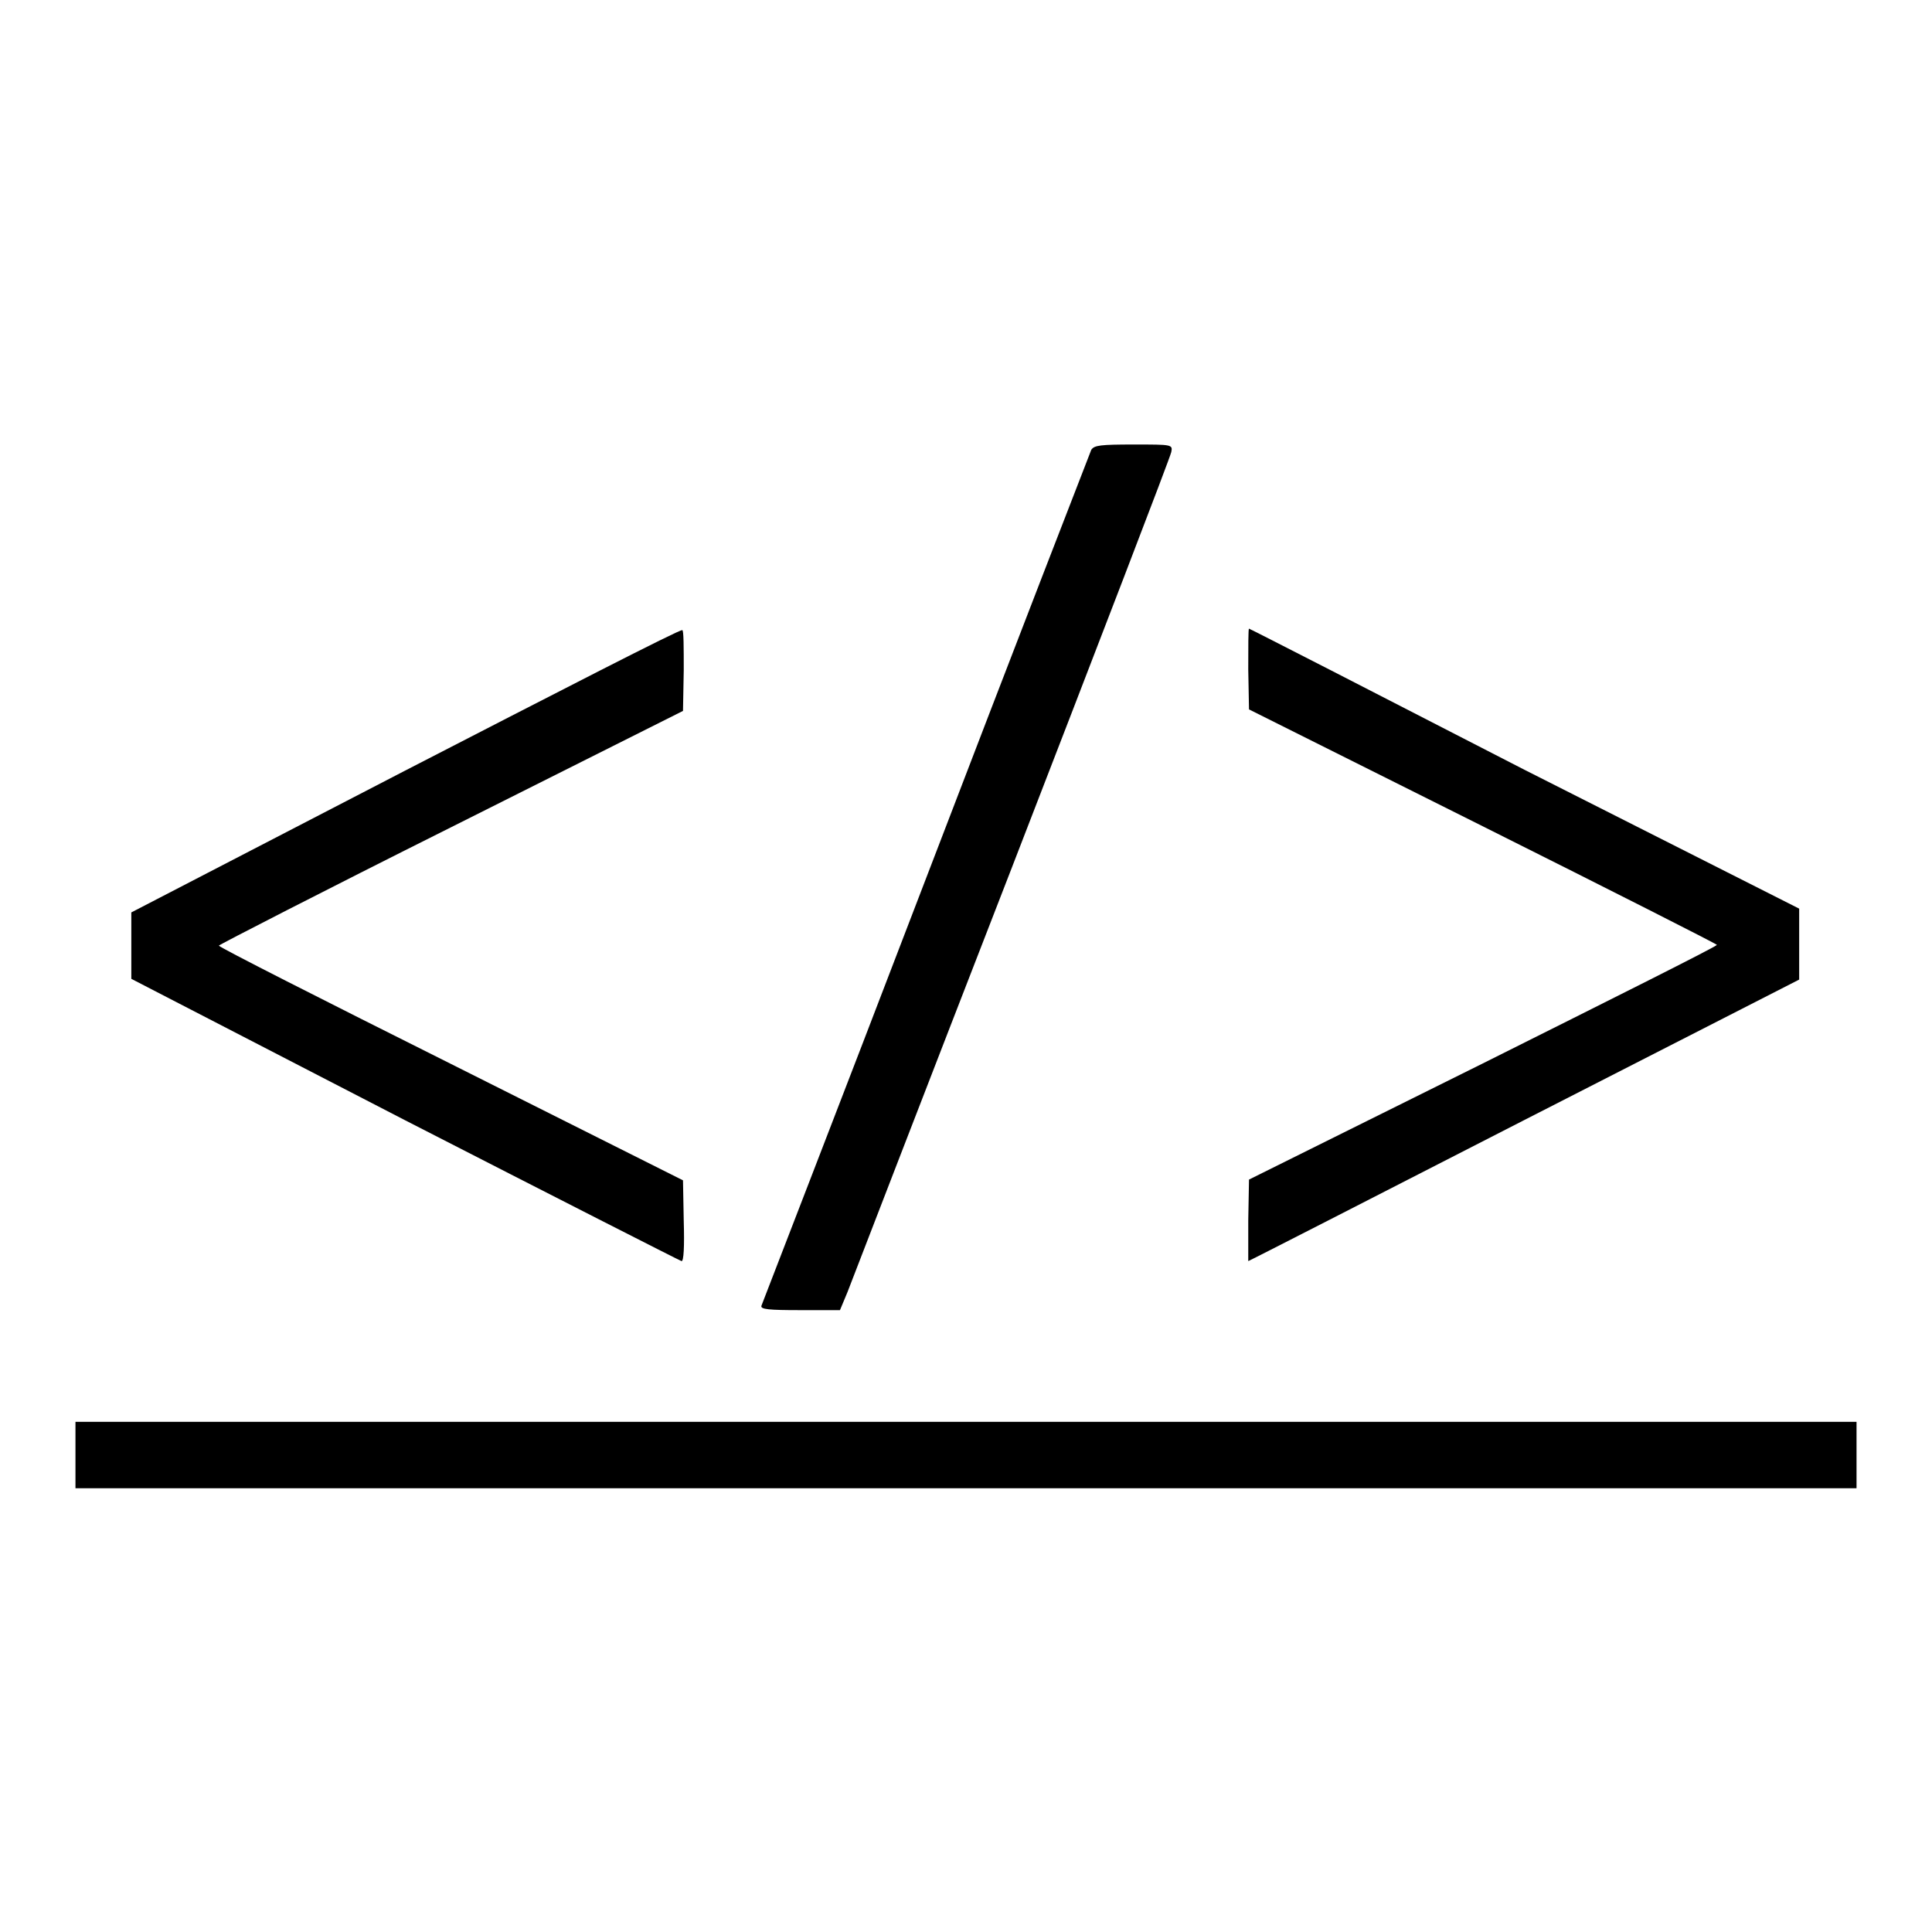<?xml version="1.0" encoding="utf-8"?>
<!-- Svg Vector Icons : http://www.onlinewebfonts.com/icon -->
<!DOCTYPE svg PUBLIC "-//W3C//DTD SVG 1.1//EN" "http://www.w3.org/Graphics/SVG/1.1/DTD/svg11.dtd">
<svg version="1.1" xmlns="http://www.w3.org/2000/svg" xmlns:xlink="http://www.w3.org/1999/xlink" x="0px" y="0px" viewBox="0 0 256 256" enable-background="new 0 0 256 256" xml:space="preserve">
<g><g><g><path fill="#000000" d="M144.6,59.6c-0.2,0.5-10.1,26-21.9,56.8c-11.8,30.8-21.7,56.3-21.8,56.6c-0.2,0.5,1,0.6,5.1,0.6h5.3l1-2.4c0.5-1.3,10.3-26.7,21.8-56.3c11.5-29.7,21-54.4,21.1-55c0.2-1,0.1-1-4.9-1C145.8,58.9,145,59,144.6,59.6z"/><path fill="#000000" d="M53.7,102.1l-36.3,18.8v4.4v4.4l36.2,18.7C73.5,158.6,90,167,90.3,167.1c0.3,0.1,0.4-2,0.3-5.3l-0.1-5.4l-30.7-15.4c-17-8.5-30.8-15.5-30.8-15.7c0-0.1,13.8-7.2,30.8-15.7l30.7-15.4l0.1-5.4c0-2.9,0-5.4-0.2-5.3C90.2,83.3,73.7,91.8,53.7,102.1z"/><path fill="#000000" d="M165.4,88.7l0.1,5.3l31,15.5c17,8.5,31,15.6,31,15.7c0,0.2-14,7.2-31,15.7l-31,15.4l-0.1,5.4c0,3,0,5.4,0,5.4c0.1,0,16.5-8.4,36.6-18.7l36.4-18.6v-4.7v-4.7L202,102c-20-10.3-36.4-18.7-36.5-18.7C165.4,83.3,165.4,85.7,165.4,88.7z"/><path fill="#000000" d="M10,192.8v4.4h118h118v-4.4v-4.4H128H10V192.8z"/></g></g></g>
</svg>